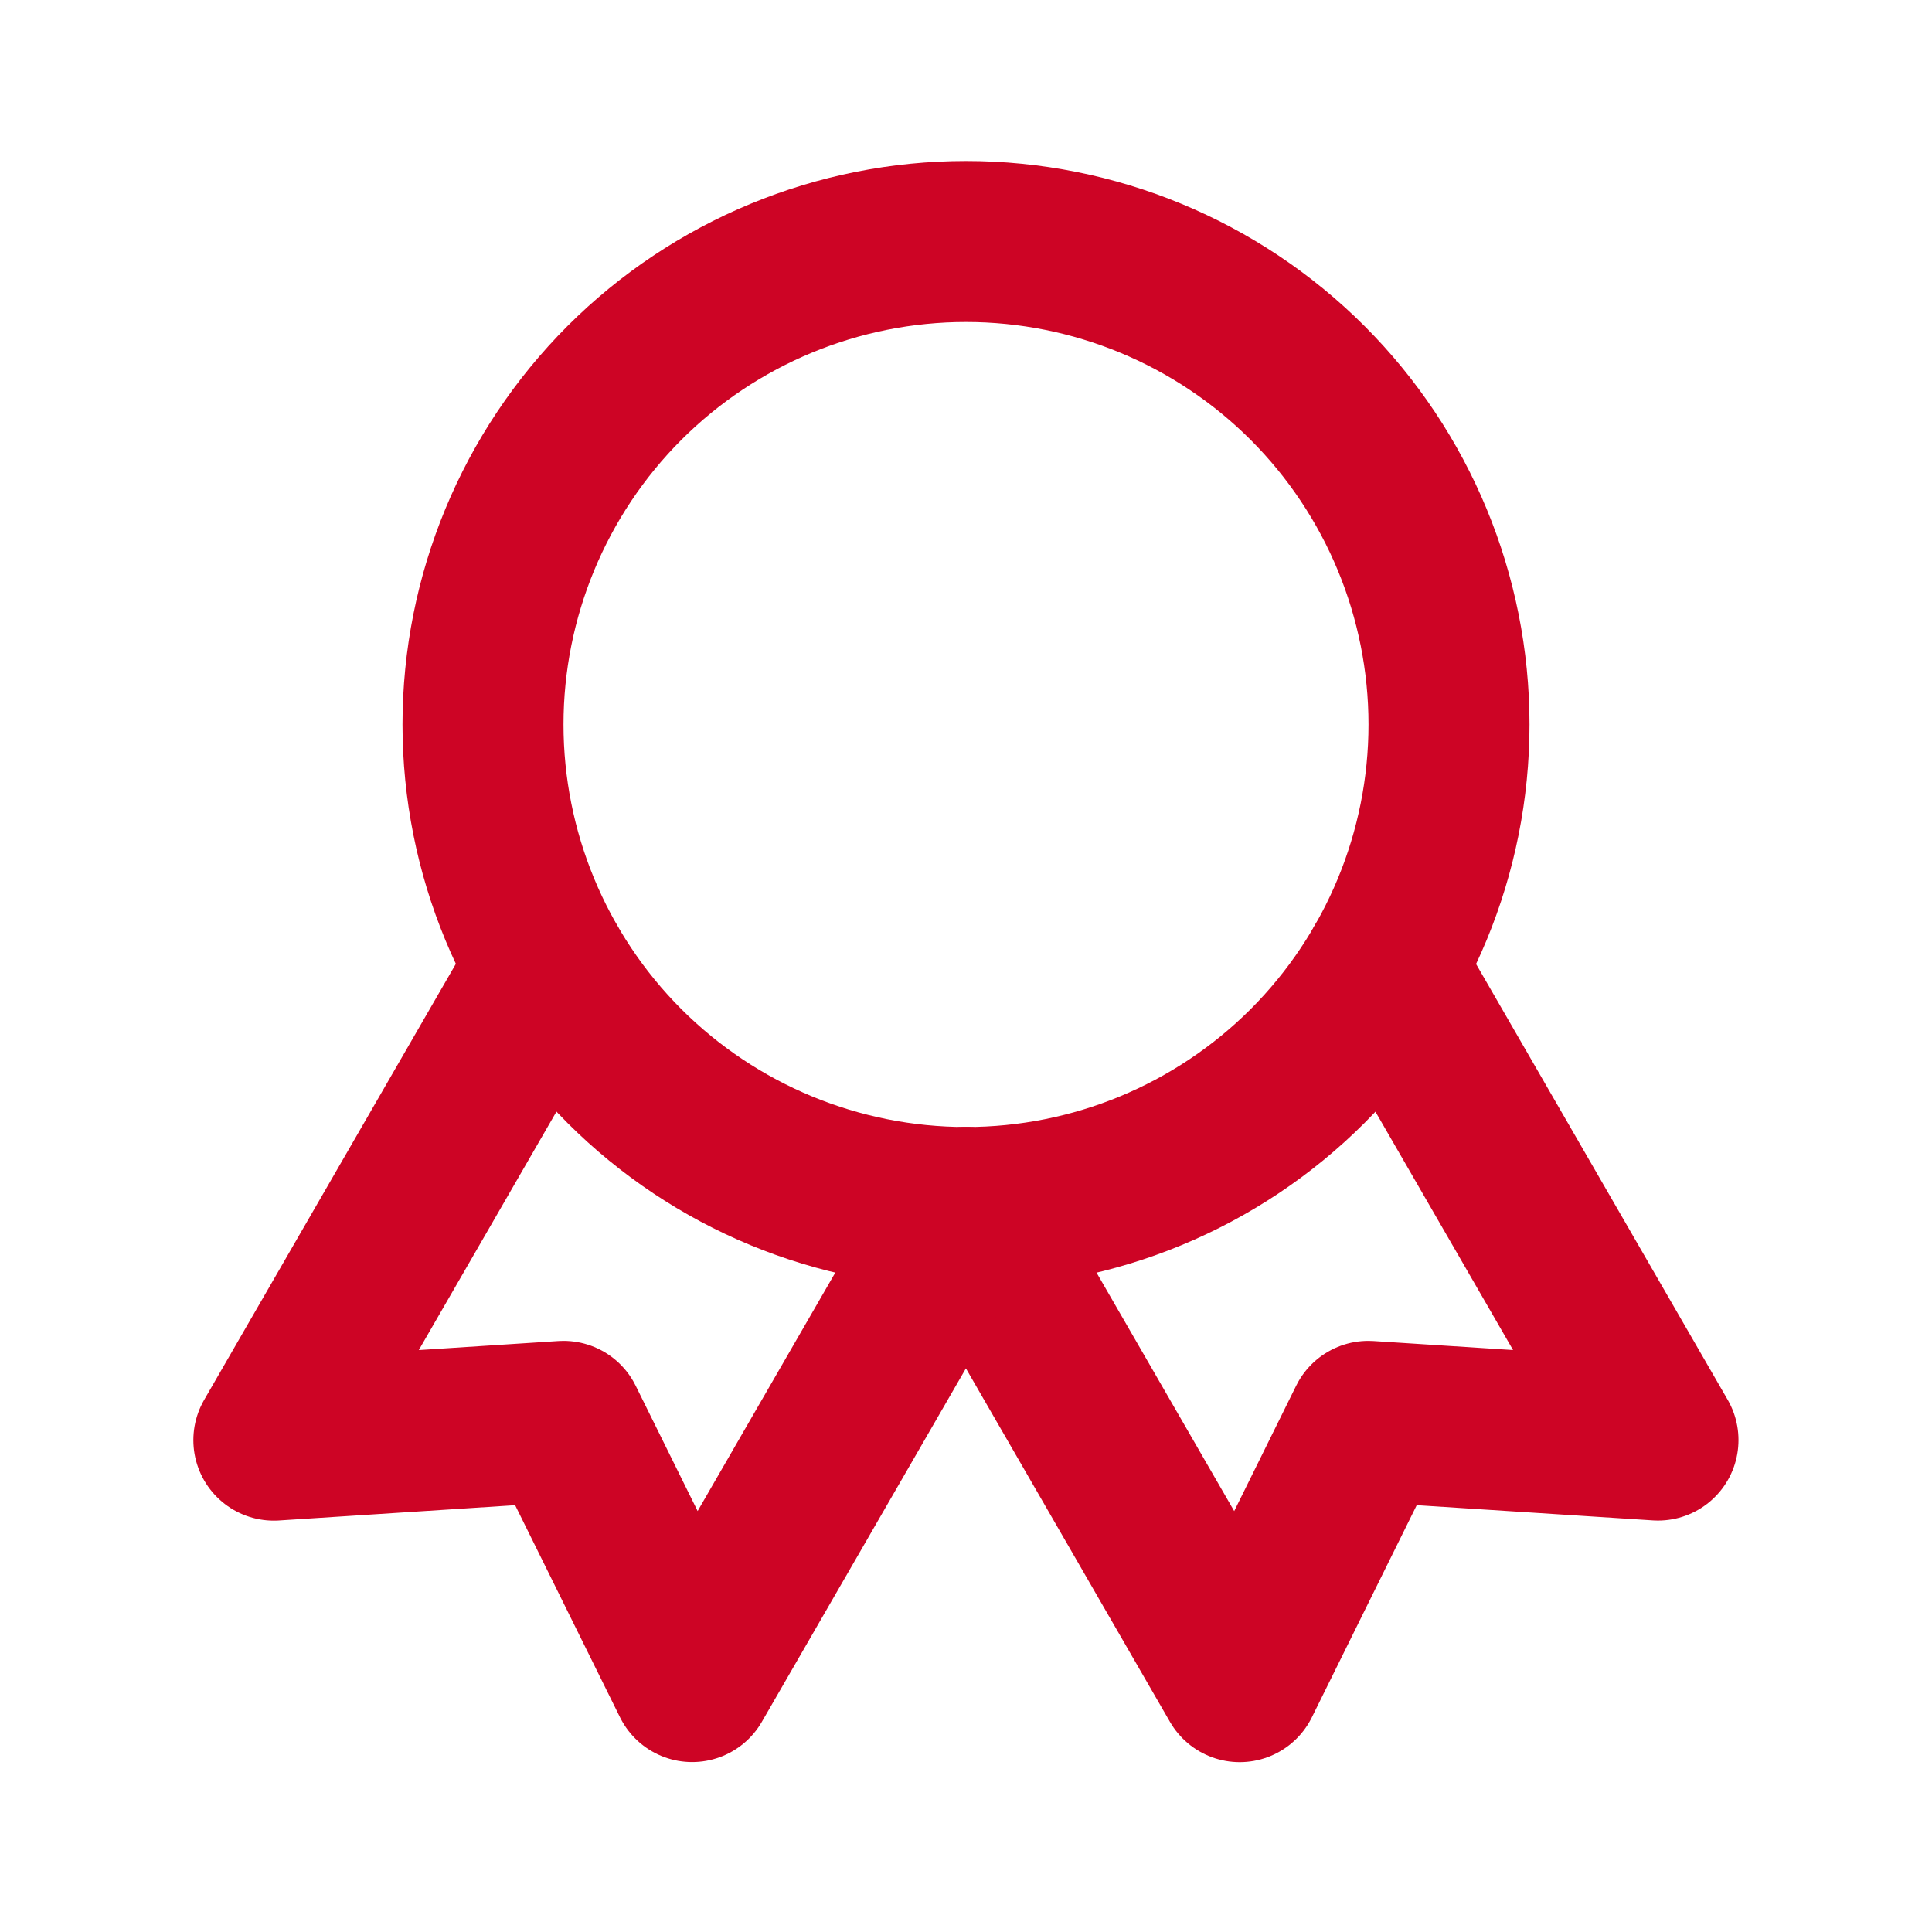 <svg xmlns="http://www.w3.org/2000/svg" width="24" height="24" viewBox="0 0 24 24" fill="none"><g clip-path="url(#clip0_1133_12592)"><path d="M6 9C6 10.591 6.632 12.117 7.757 13.243C8.883 14.368 10.409 15 12 15C13.591 15 15.117 14.368 16.243 13.243C17.368 12.117 18 10.591 18 9C18 7.409 17.368 5.883 16.243 4.757C15.117 3.632 13.591 3 12 3C10.409 3 8.883 3.632 7.757 4.757C6.632 5.883 6 7.409 6 9Z" stroke="#CD0425" stroke-width="2" stroke-linecap="round" stroke-linejoin="round"></path><path d="M12 15L15.4 20.89L16.998 17.657L20.596 17.889L17.196 12" stroke="#CD0425" stroke-width="2" stroke-linecap="round" stroke-linejoin="round"></path><path d="M6.802 12L3.402 17.89L7 17.657L8.598 20.889L11.998 15" stroke="#CD0425" stroke-width="2" stroke-linecap="round" stroke-linejoin="round"></path></g><defs><clipPath id="clip0_1133_12592"><rect width="24" height="24" fill="white"></rect></clipPath></defs></svg>